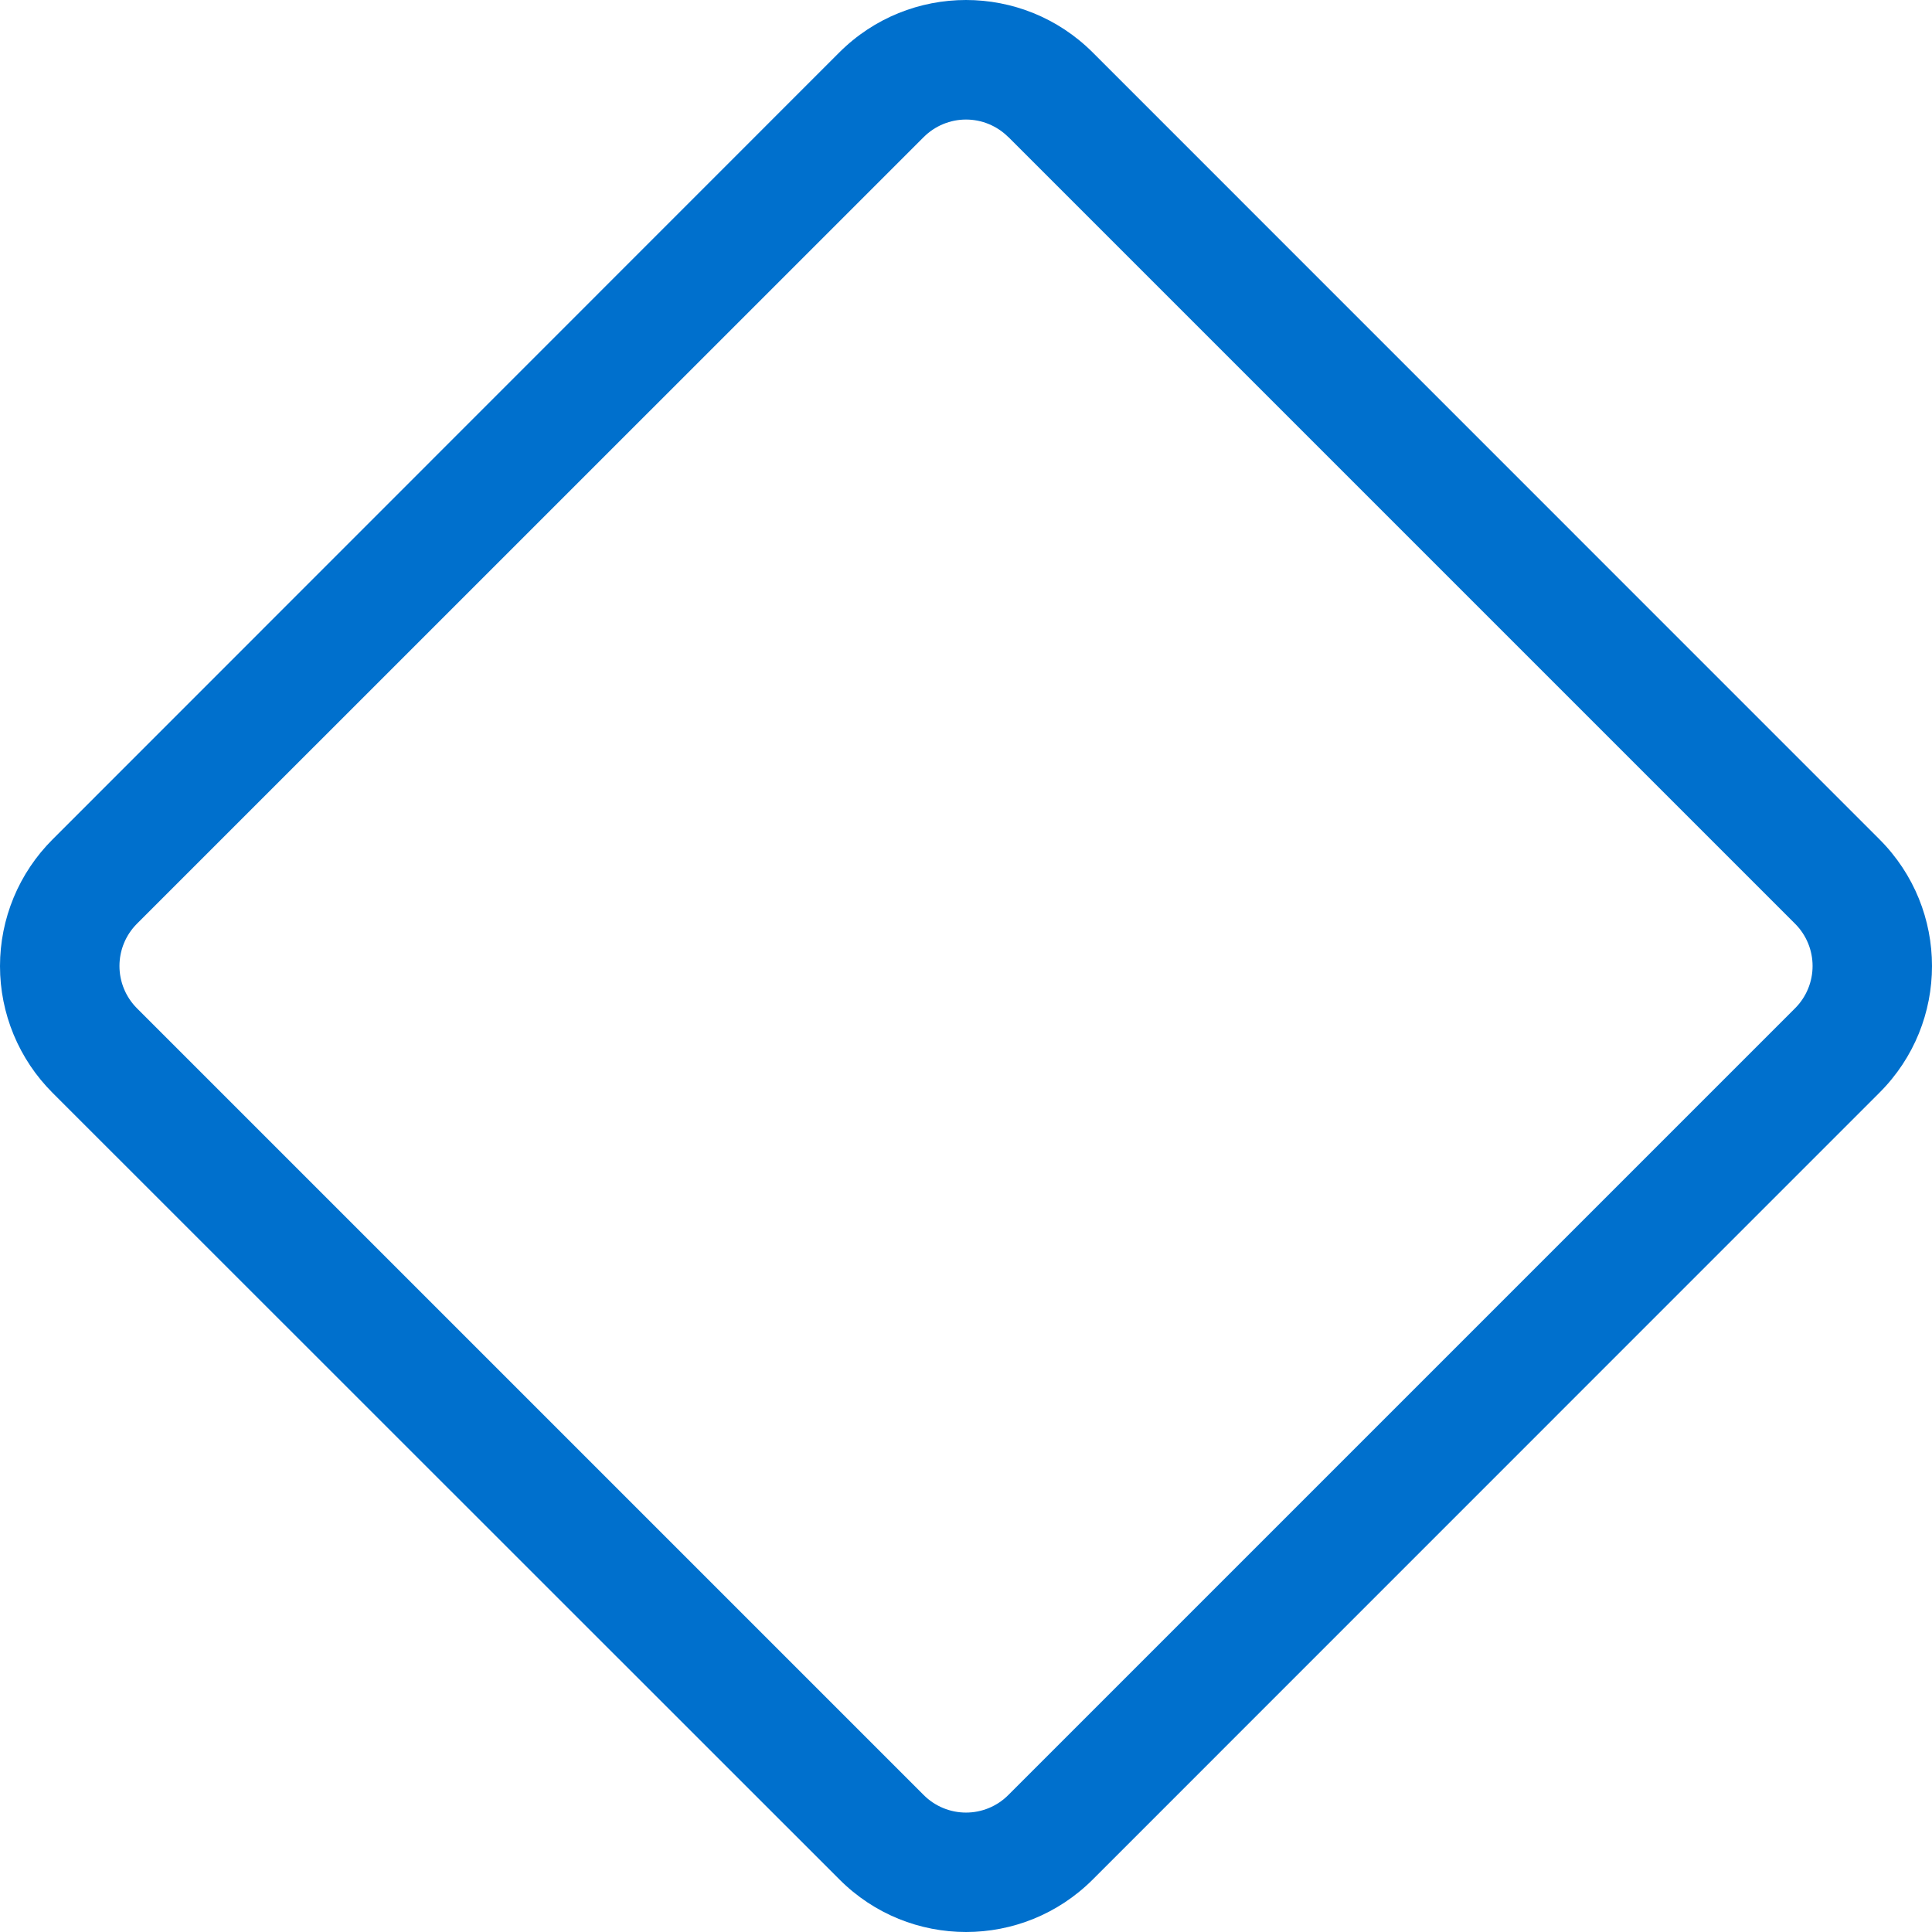 <svg xmlns="http://www.w3.org/2000/svg" width="48" height="48" viewBox="0 0 48 48" fill="none"><g clip-path="url(#clip0_609_5146)"><path d="M20.85 1.305C22.59 -0.435 25.41 -0.435 27.15 1.305L46.695 20.853C48.435 22.593 48.435 25.41 46.695 27.147L27.15 46.695C25.41 48.435 22.593 48.435 20.856 46.695L1.305 27.15C0.892 26.737 0.563 26.247 0.339 25.706C0.115 25.166 0 24.588 0 24.003C0 23.418 0.115 22.84 0.339 22.299C0.563 21.759 0.892 21.269 1.305 20.856L20.85 1.305ZM25.05 3.405C24.772 3.127 24.394 2.97 24 2.97C23.607 2.97 23.229 3.127 22.95 3.405L3.402 22.95C3.124 23.229 2.968 23.606 2.968 24C2.968 24.394 3.124 24.771 3.402 25.05L22.95 44.598C23.229 44.877 23.607 45.033 24 45.033C24.394 45.033 24.772 44.877 25.05 44.598L44.598 25.05C44.877 24.771 45.033 24.394 45.033 24C45.033 23.606 44.877 23.229 44.598 22.95L25.05 3.402V3.405Z" fill="#0070CD"></path></g><defs><clipPath id="clip0_609_5146"><rect width="48" height="48" fill="white"></rect></clipPath></defs></svg>